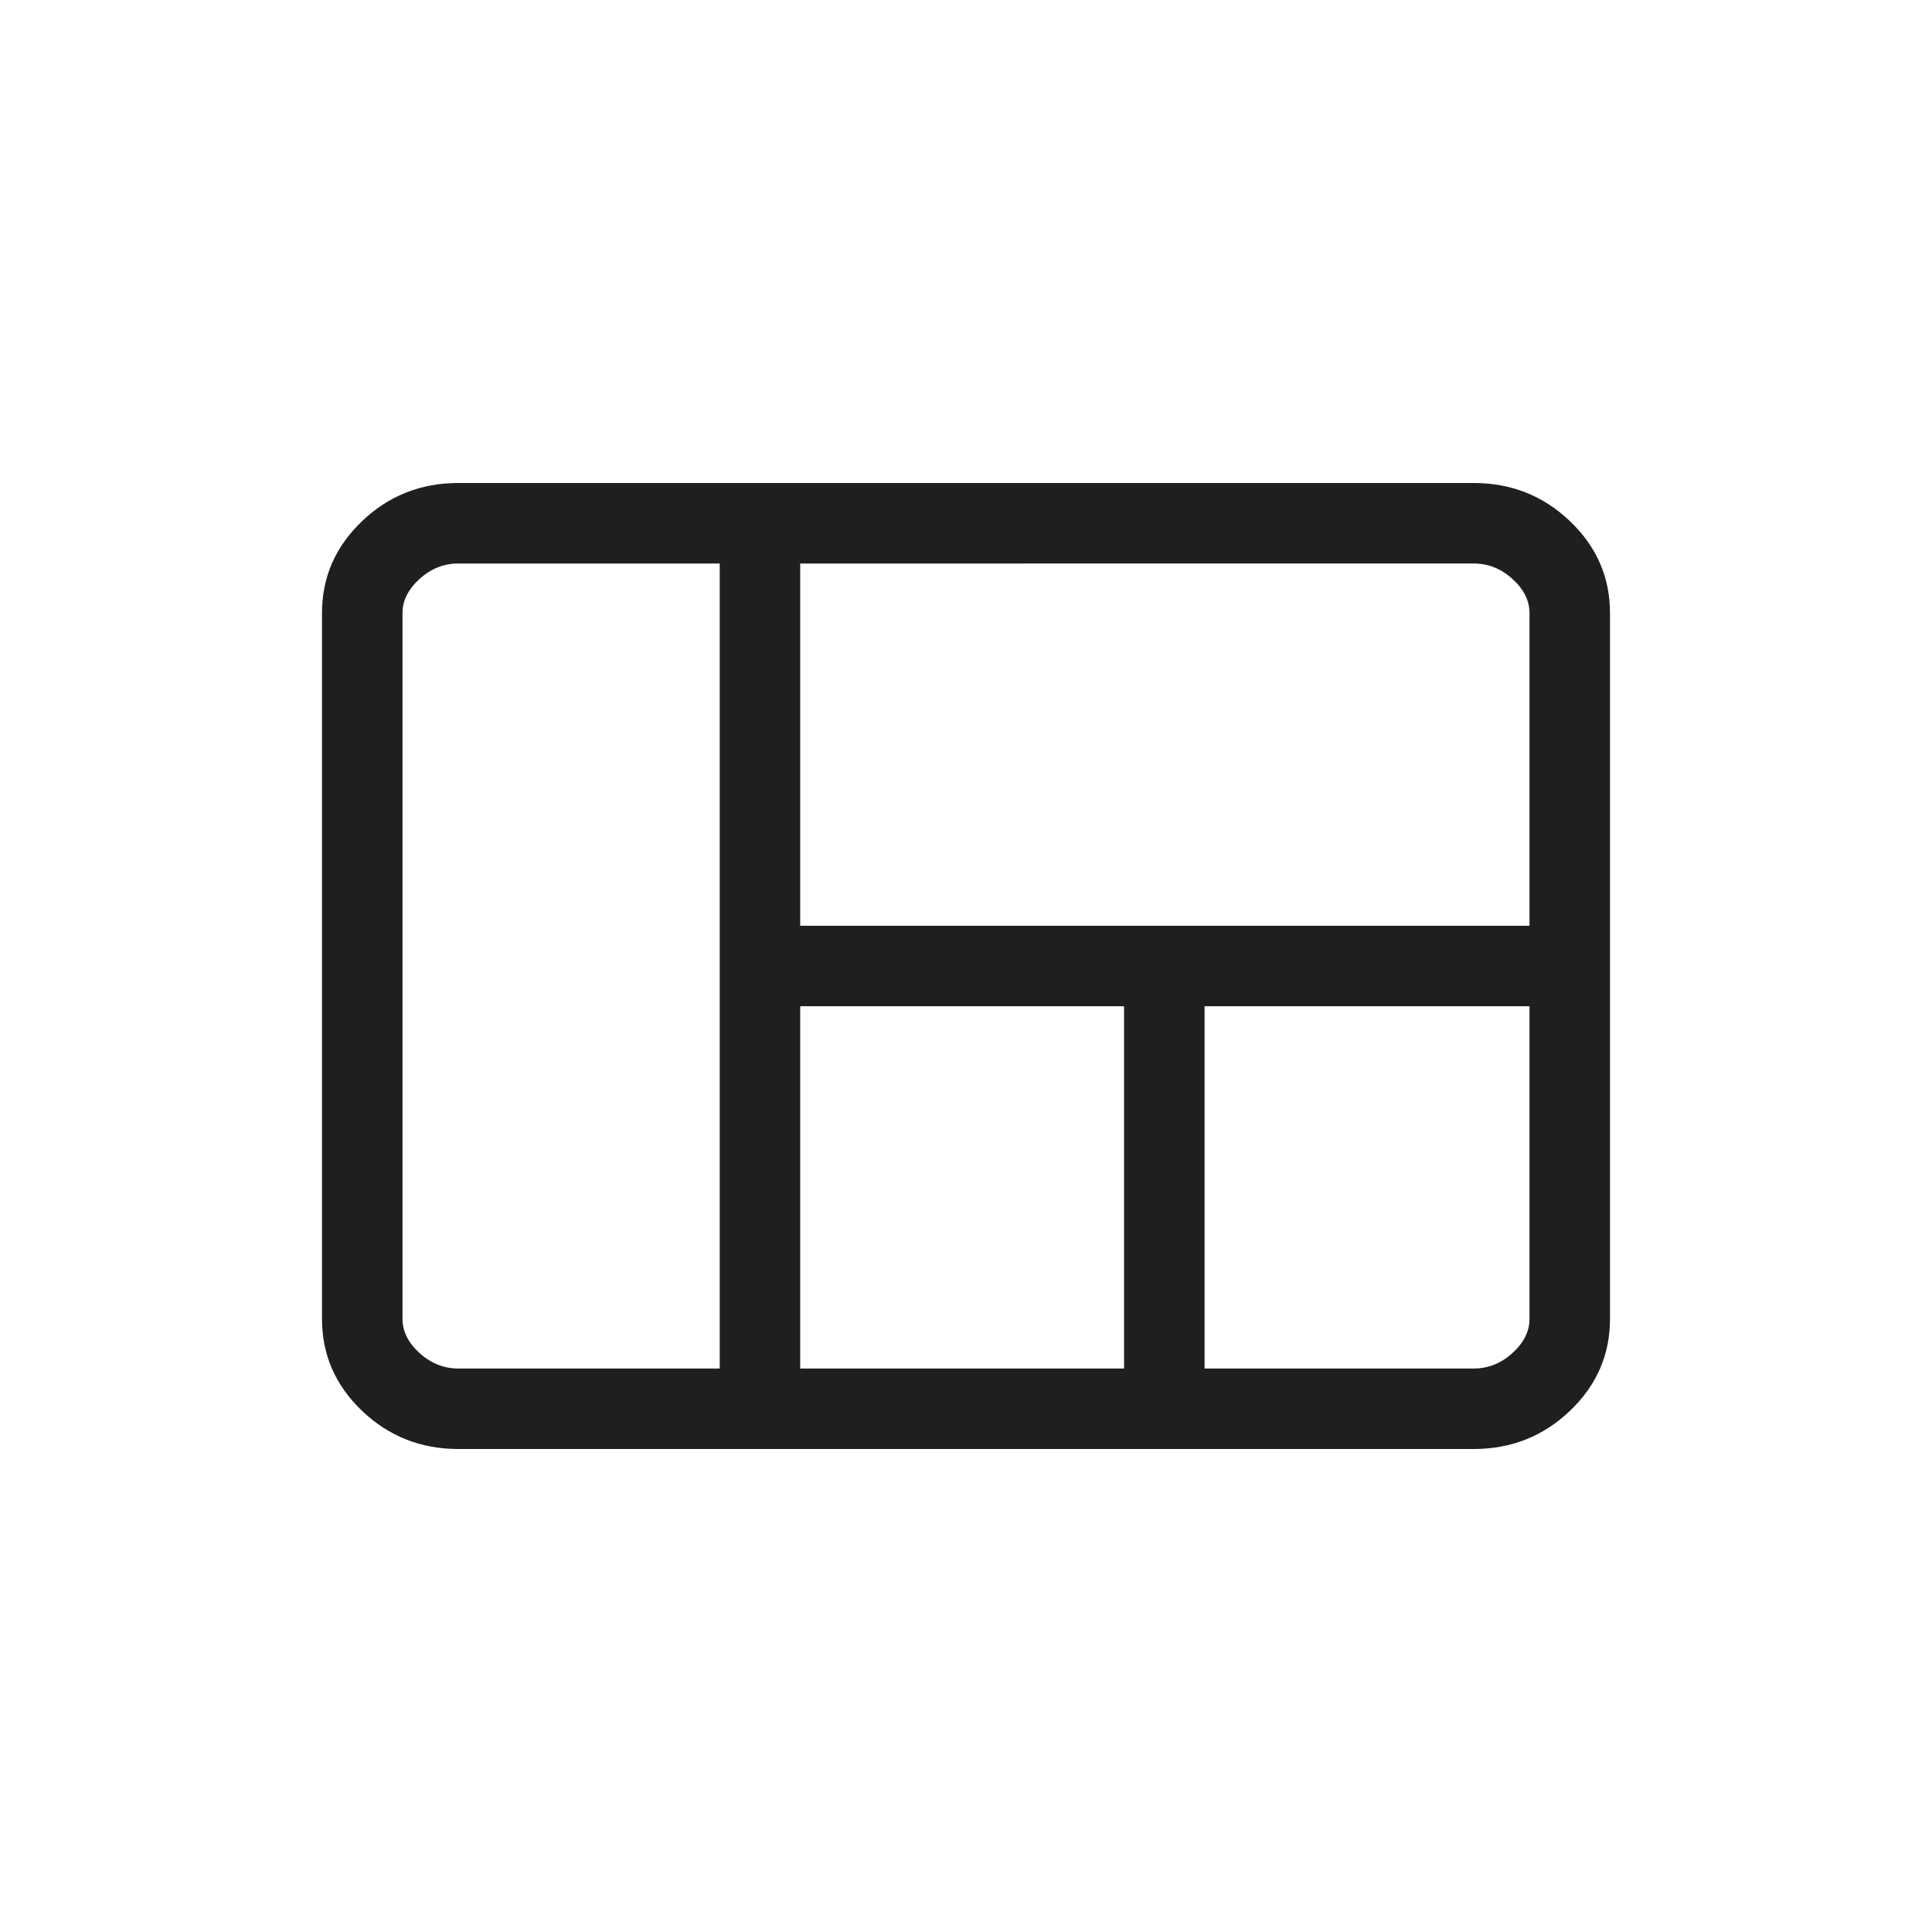 <svg xmlns="http://www.w3.org/2000/svg" height="24px" viewBox="0 -960 960 960" width="24px" fill="#1f1f1f"><path d="M160-304.62v-350.76q0-26.66 19.88-45.64Q199.77-720 227.69-720h504.62q27.92 0 47.81 18.98Q800-682.04 800-655.38v350.76q0 26.66-19.88 45.64Q760.23-240 732.31-240H227.69q-27.92 0-47.81-18.98Q160-277.96 160-304.62ZM397.62-500H760v-155.38q0-9.24-8.46-16.93-8.46-7.69-19.23-7.69H397.62v180Zm200.92 220h133.77q10.77 0 19.23-7.69t8.46-16.93V-460H598.54v180Zm-200.92 0h160.92v-180H397.62v180Zm-169.93 0h129.93v-400H227.69q-10.77 0-19.23 7.69T200-655.38v350.76q0 9.24 8.46 16.93 8.46 7.69 19.23 7.69Z"/></svg>